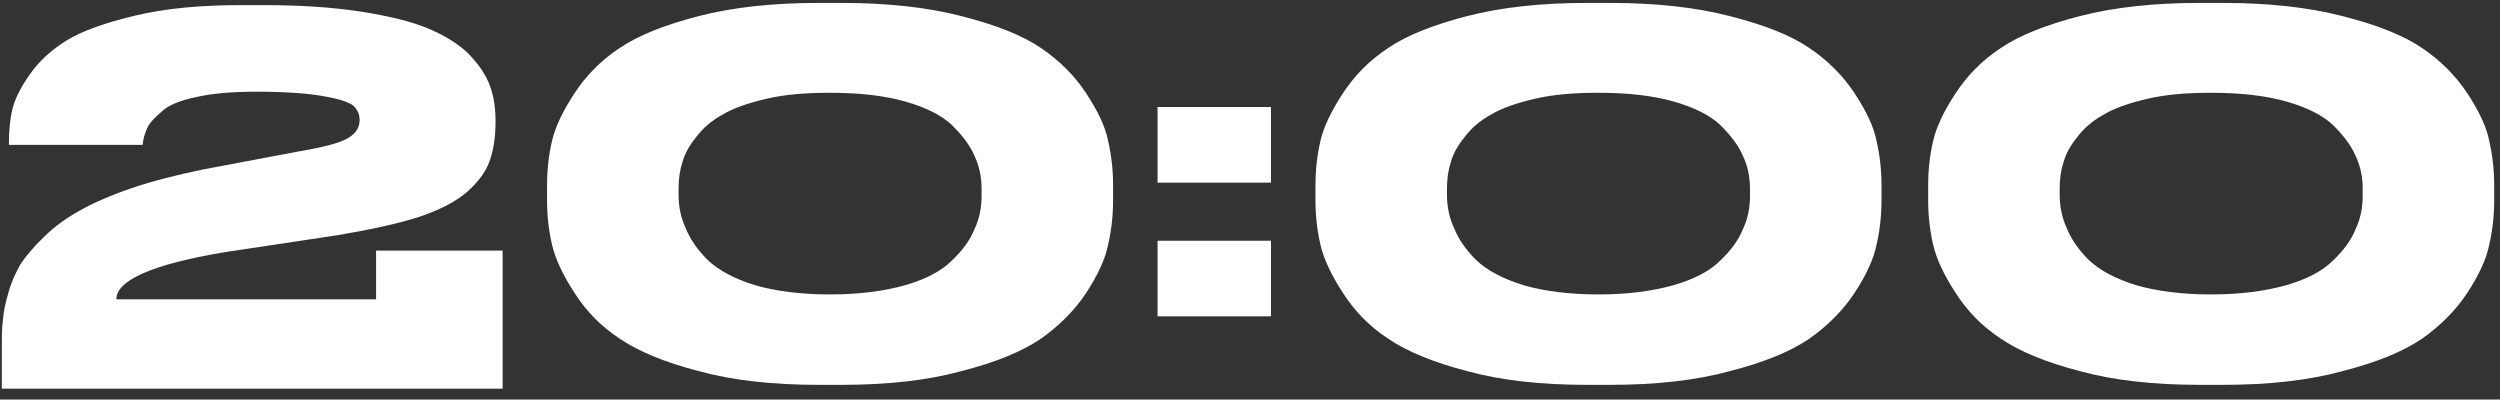 <?xml version="1.0" encoding="UTF-8"?> <svg xmlns="http://www.w3.org/2000/svg" width="219" height="35" viewBox="0 0 219 35" fill="none"><rect x="0" y="0" width="219" height="35" fill="#333333" stroke="none"/> <path d="M44.032 34.048V21.952H32.944V26.224H10.192C10.192 24.544 13.36 23.152 19.648 22.096L29.536 20.608C32.416 20.128 34.816 19.6 36.64 19.024C38.512 18.4 39.904 17.68 40.912 16.816C41.872 15.952 42.544 15.088 42.88 14.128C43.216 13.216 43.408 12.064 43.408 10.72V10.624C43.408 9.472 43.264 8.464 42.928 7.552C42.592 6.592 41.968 5.68 41.104 4.768C40.192 3.856 38.992 3.136 37.552 2.512C36.064 1.888 34.096 1.408 31.648 1.024C29.2 0.64 26.32 0.448 23.056 0.448H21.136C17.584 0.448 14.464 0.736 11.872 1.36C9.232 1.984 7.216 2.704 5.872 3.52C4.48 4.384 3.376 5.392 2.56 6.592C1.744 7.744 1.264 8.8 1.072 9.616C0.88 10.48 0.784 11.392 0.784 12.352V12.688H12.496C12.544 12.16 12.688 11.68 12.88 11.248C13.072 10.816 13.504 10.336 14.128 9.808C14.704 9.232 15.76 8.8 17.152 8.512C18.592 8.176 20.368 8.032 22.48 8.032C24.976 8.032 26.896 8.176 28.288 8.416C29.68 8.656 30.592 8.944 30.976 9.28C31.312 9.616 31.504 10 31.504 10.528C31.504 11.152 31.168 11.68 30.544 12.064C29.872 12.496 28.432 12.88 26.176 13.264L17.776 14.848C15.472 15.328 13.36 15.856 11.536 16.48C9.712 17.104 8.176 17.776 6.976 18.448C5.776 19.12 4.72 19.888 3.856 20.752C2.944 21.616 2.272 22.432 1.792 23.152C1.36 23.92 0.976 24.736 0.736 25.648C0.448 26.608 0.304 27.376 0.256 28.048C0.16 28.72 0.16 29.488 0.16 30.304V34.048H44.032ZM97.506 16.24C97.506 14.896 97.362 13.6 97.074 12.352C96.834 11.104 96.162 9.712 95.154 8.176C94.146 6.64 92.802 5.296 91.17 4.192C89.538 3.088 87.234 2.176 84.21 1.408C81.234 0.64 77.73 0.256 73.746 0.256H71.682C67.698 0.256 64.194 0.64 61.218 1.408C58.242 2.176 55.938 3.088 54.306 4.192C52.626 5.296 51.33 6.64 50.322 8.176C49.314 9.712 48.642 11.104 48.354 12.352C48.066 13.6 47.922 14.896 47.922 16.24V17.536C47.922 18.88 48.066 20.176 48.354 21.424C48.642 22.672 49.314 24.112 50.322 25.648C51.33 27.232 52.626 28.576 54.306 29.68C55.938 30.784 58.242 31.744 61.218 32.512C64.194 33.328 67.698 33.712 71.682 33.712H73.746C77.73 33.712 81.234 33.328 84.21 32.512C87.234 31.744 89.538 30.784 91.17 29.68C92.802 28.528 94.146 27.184 95.154 25.648C96.162 24.112 96.834 22.672 97.074 21.424C97.362 20.176 97.506 18.88 97.506 17.536V16.24ZM85.986 16.528V17.152C85.986 18.208 85.794 19.168 85.362 20.08C84.978 21.04 84.306 21.952 83.394 22.816C82.482 23.728 81.138 24.448 79.314 24.976C77.442 25.504 75.282 25.792 72.69 25.792C70.146 25.792 67.938 25.504 66.114 24.976C64.29 24.4 62.946 23.68 61.986 22.768C61.074 21.856 60.45 20.944 60.066 19.984C59.634 19.072 59.442 18.064 59.442 17.056V16.528C59.442 15.712 59.538 14.944 59.778 14.224C59.97 13.504 60.354 12.784 60.978 12.016C61.554 11.248 62.322 10.576 63.282 10.048C64.242 9.472 65.49 9.04 67.122 8.656C68.754 8.272 70.578 8.128 72.69 8.128C75.282 8.128 77.442 8.368 79.314 8.896C81.138 9.424 82.482 10.096 83.394 10.96C84.306 11.872 84.978 12.736 85.362 13.648C85.794 14.56 85.986 15.52 85.986 16.528ZM111.338 9.376H101.402V16H111.338V9.376ZM111.338 21.088H101.402V27.712H111.338V21.088ZM164.819 16.24C164.819 14.896 164.675 13.6 164.387 12.352C164.147 11.104 163.475 9.712 162.467 8.176C161.459 6.64 160.115 5.296 158.483 4.192C156.851 3.088 154.547 2.176 151.523 1.408C148.547 0.64 145.043 0.256 141.059 0.256H138.995C135.011 0.256 131.507 0.64 128.531 1.408C125.555 2.176 123.251 3.088 121.619 4.192C119.939 5.296 118.643 6.64 117.635 8.176C116.627 9.712 115.955 11.104 115.667 12.352C115.379 13.6 115.235 14.896 115.235 16.24V17.536C115.235 18.88 115.379 20.176 115.667 21.424C115.955 22.672 116.627 24.112 117.635 25.648C118.643 27.232 119.939 28.576 121.619 29.68C123.251 30.784 125.555 31.744 128.531 32.512C131.507 33.328 135.011 33.712 138.995 33.712H141.059C145.043 33.712 148.547 33.328 151.523 32.512C154.547 31.744 156.851 30.784 158.483 29.68C160.115 28.528 161.459 27.184 162.467 25.648C163.475 24.112 164.147 22.672 164.387 21.424C164.675 20.176 164.819 18.88 164.819 17.536V16.24ZM153.299 16.528V17.152C153.299 18.208 153.107 19.168 152.675 20.08C152.291 21.04 151.619 21.952 150.707 22.816C149.795 23.728 148.451 24.448 146.627 24.976C144.755 25.504 142.595 25.792 140.003 25.792C137.459 25.792 135.251 25.504 133.427 24.976C131.603 24.4 130.259 23.68 129.299 22.768C128.387 21.856 127.763 20.944 127.379 19.984C126.947 19.072 126.755 18.064 126.755 17.056V16.528C126.755 15.712 126.851 14.944 127.091 14.224C127.283 13.504 127.667 12.784 128.291 12.016C128.867 11.248 129.635 10.576 130.595 10.048C131.555 9.472 132.803 9.04 134.435 8.656C136.067 8.272 137.891 8.128 140.003 8.128C142.595 8.128 144.755 8.368 146.627 8.896C148.451 9.424 149.795 10.096 150.707 10.96C151.619 11.872 152.291 12.736 152.675 13.648C153.107 14.56 153.299 15.52 153.299 16.528ZM218.491 16.24C218.491 14.896 218.347 13.6 218.059 12.352C217.819 11.104 217.147 9.712 216.139 8.176C215.131 6.64 213.787 5.296 212.155 4.192C210.523 3.088 208.219 2.176 205.195 1.408C202.219 0.64 198.715 0.256 194.731 0.256H192.667C188.683 0.256 185.179 0.64 182.203 1.408C179.227 2.176 176.923 3.088 175.291 4.192C173.611 5.296 172.315 6.64 171.307 8.176C170.299 9.712 169.627 11.104 169.339 12.352C169.051 13.6 168.907 14.896 168.907 16.24V17.536C168.907 18.88 169.051 20.176 169.339 21.424C169.627 22.672 170.299 24.112 171.307 25.648C172.315 27.232 173.611 28.576 175.291 29.68C176.923 30.784 179.227 31.744 182.203 32.512C185.179 33.328 188.683 33.712 192.667 33.712H194.731C198.715 33.712 202.219 33.328 205.195 32.512C208.219 31.744 210.523 30.784 212.155 29.68C213.787 28.528 215.131 27.184 216.139 25.648C217.147 24.112 217.819 22.672 218.059 21.424C218.347 20.176 218.491 18.88 218.491 17.536V16.24ZM206.971 16.528V17.152C206.971 18.208 206.779 19.168 206.347 20.08C205.963 21.04 205.291 21.952 204.379 22.816C203.467 23.728 202.123 24.448 200.299 24.976C198.427 25.504 196.267 25.792 193.675 25.792C191.131 25.792 188.923 25.504 187.099 24.976C185.275 24.4 183.931 23.68 182.971 22.768C182.059 21.856 181.435 20.944 181.051 19.984C180.619 19.072 180.427 18.064 180.427 17.056V16.528C180.427 15.712 180.523 14.944 180.763 14.224C180.955 13.504 181.339 12.784 181.963 12.016C182.539 11.248 183.307 10.576 184.267 10.048C185.227 9.472 186.475 9.04 188.107 8.656C189.739 8.272 191.563 8.128 193.675 8.128C196.267 8.128 198.427 8.368 200.299 8.896C202.123 9.424 203.467 10.096 204.379 10.96C205.291 11.872 205.963 12.736 206.347 13.648C206.779 14.56 206.971 15.52 206.971 16.528Z" fill="white"></path> </svg> 